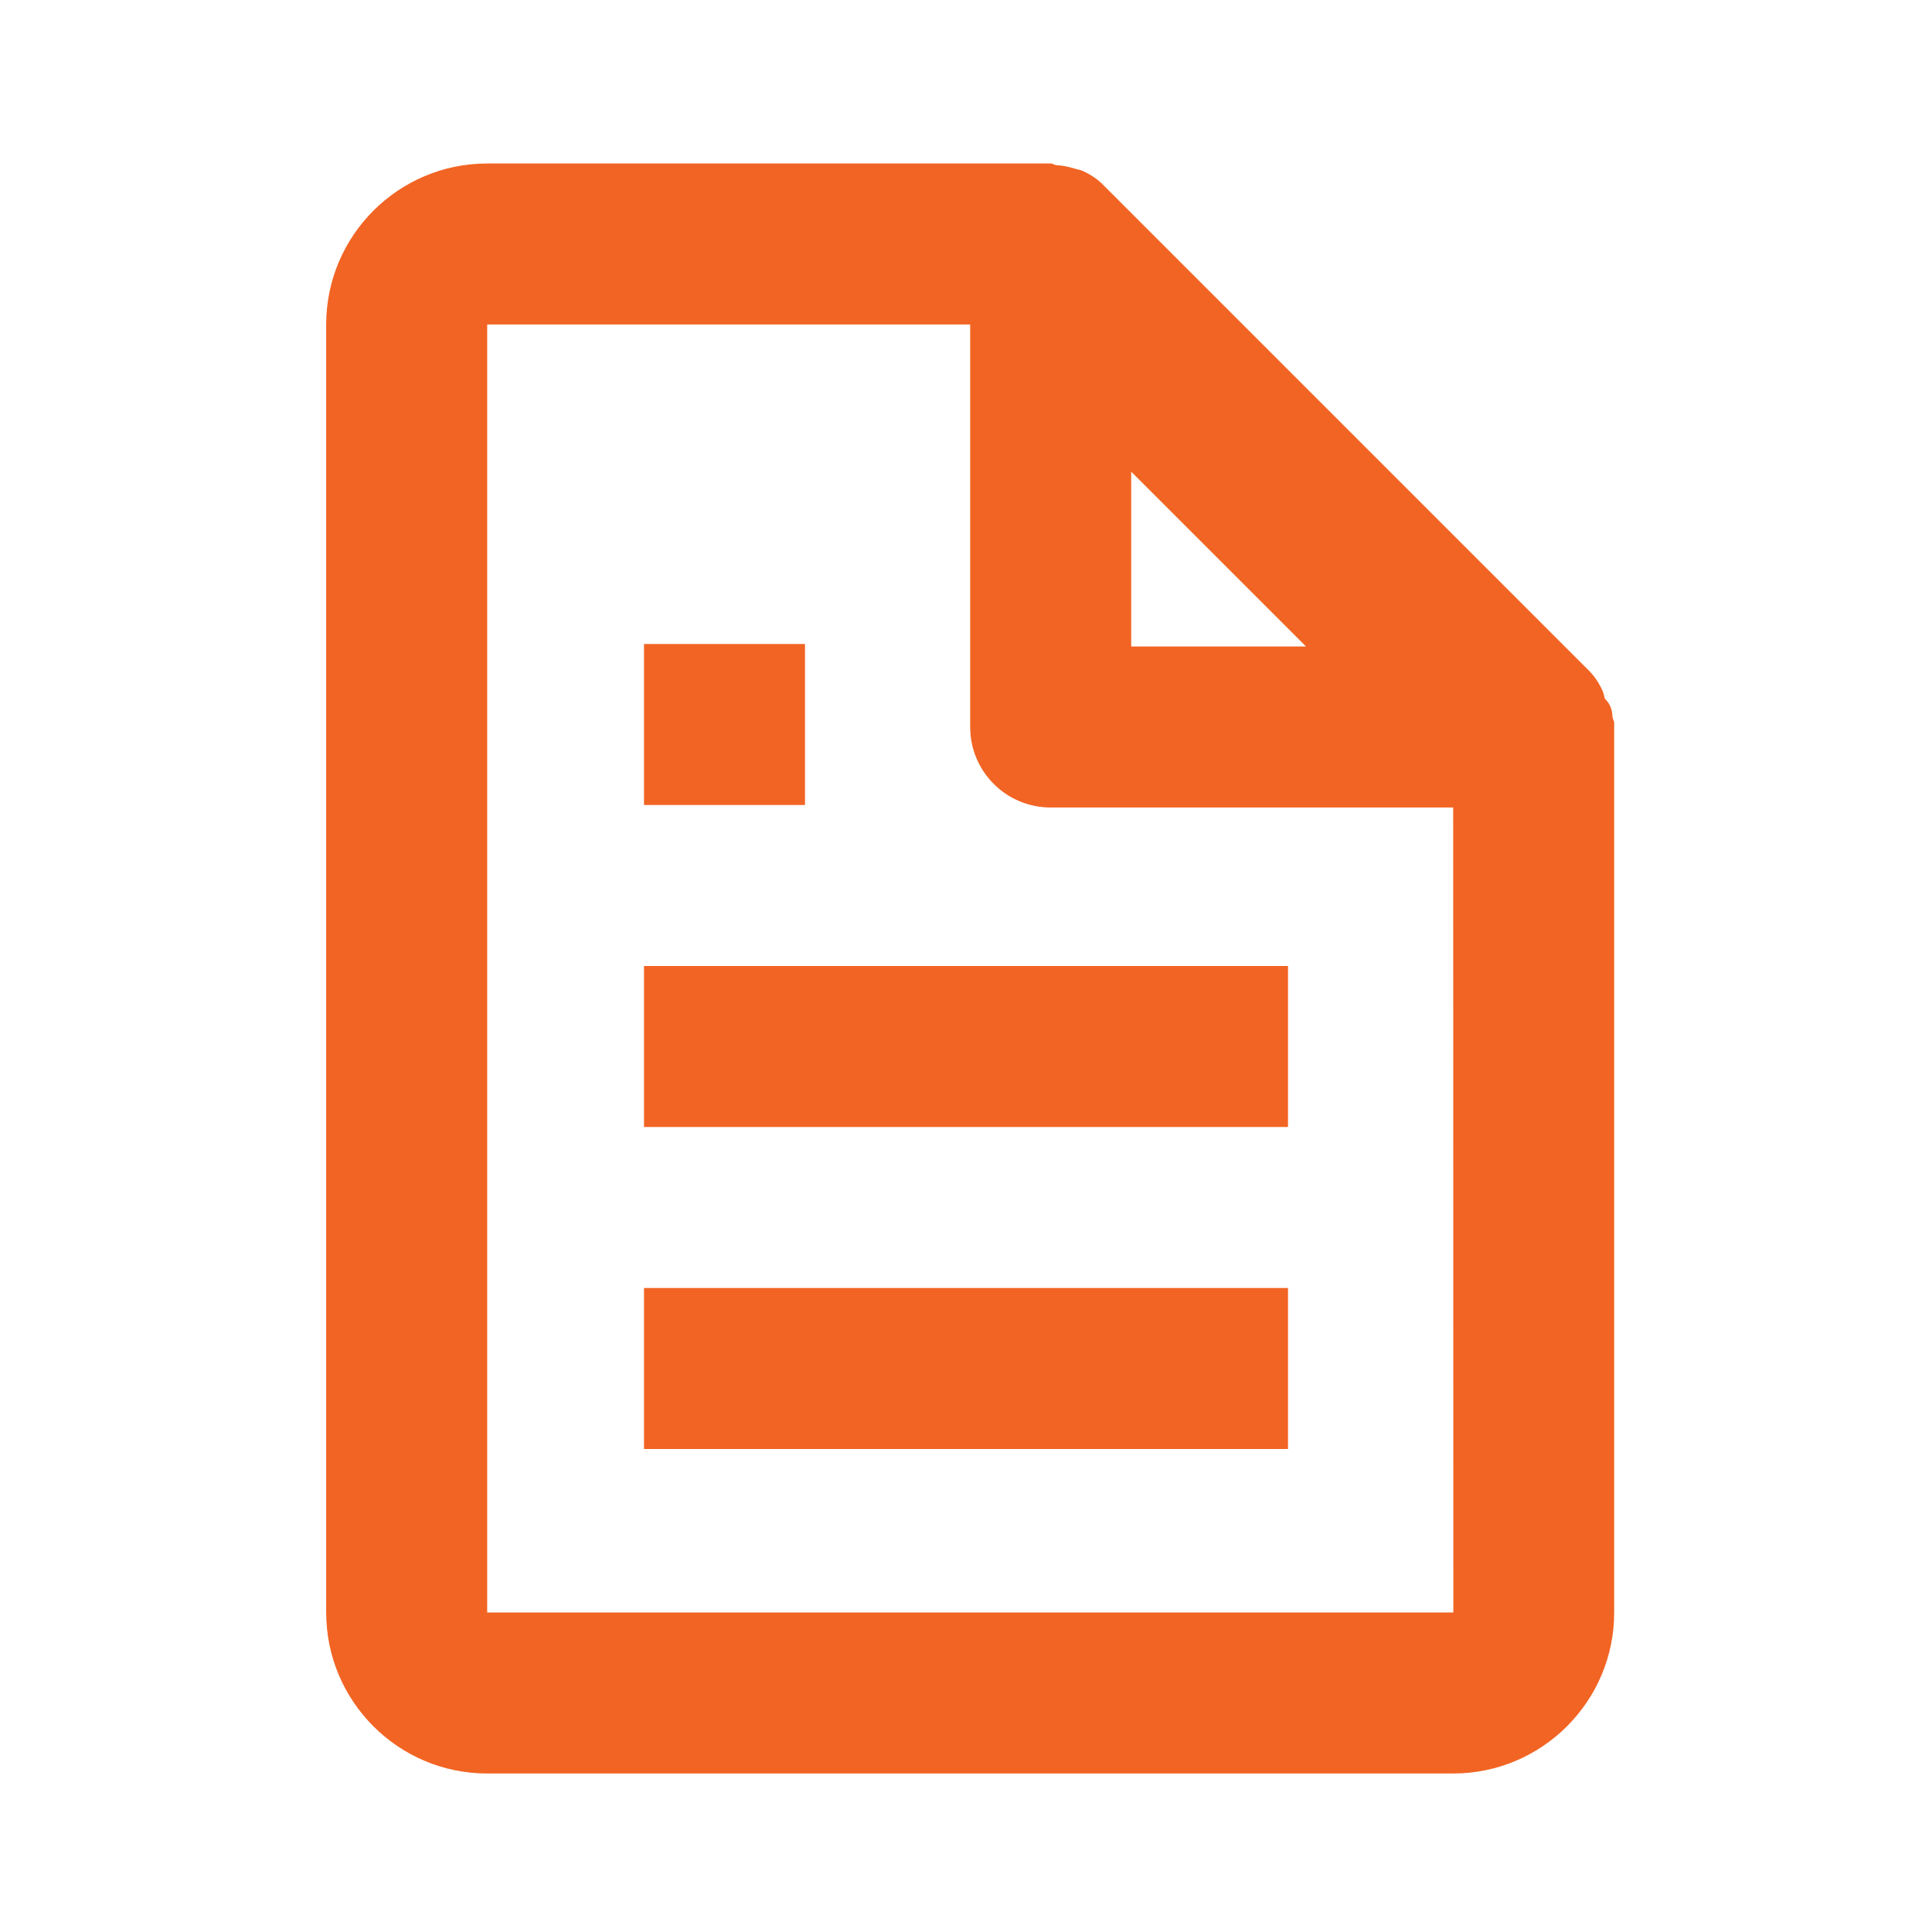 <svg width="24" height="24" viewBox="0 0 24 24" fill="none" xmlns="http://www.w3.org/2000/svg">
    <path d="M19.937 8.68C19.926 8.648 19.922 8.614 19.908 8.583C19.862 8.48 19.8 8.387 19.719 8.312L13.719 2.312C13.644 2.231 13.551 2.169 13.448 2.123C13.415 2.108 13.381 2.105 13.347 2.094C13.274 2.071 13.201 2.056 13.124 2.052C13.099 2.05 13.078 2.031 13.052 2.031H6.052C4.949 2.031 4.052 2.928 4.052 4.031V20.031C4.052 21.134 4.949 22.031 6.052 22.031H18.052C19.155 22.031 20.052 21.134 20.052 20.031V8.979C20.052 8.953 20.033 8.932 20.031 8.906C20.027 8.829 20.012 8.754 19.937 8.68ZM16.224 8.031H14.052V5.859L16.224 8.031ZM6.052 20.031V4.031H12.052V9.031C12.052 9.584 12.499 10.031 13.052 10.031H18.052L18.054 20.031H6.052Z" fill="#F26423"/>
    <path d="M8 12H16V14H8V12ZM8 16H16V18H8V16ZM8 8H10V10H8V8Z" fill="#F26423"/>
</svg>
